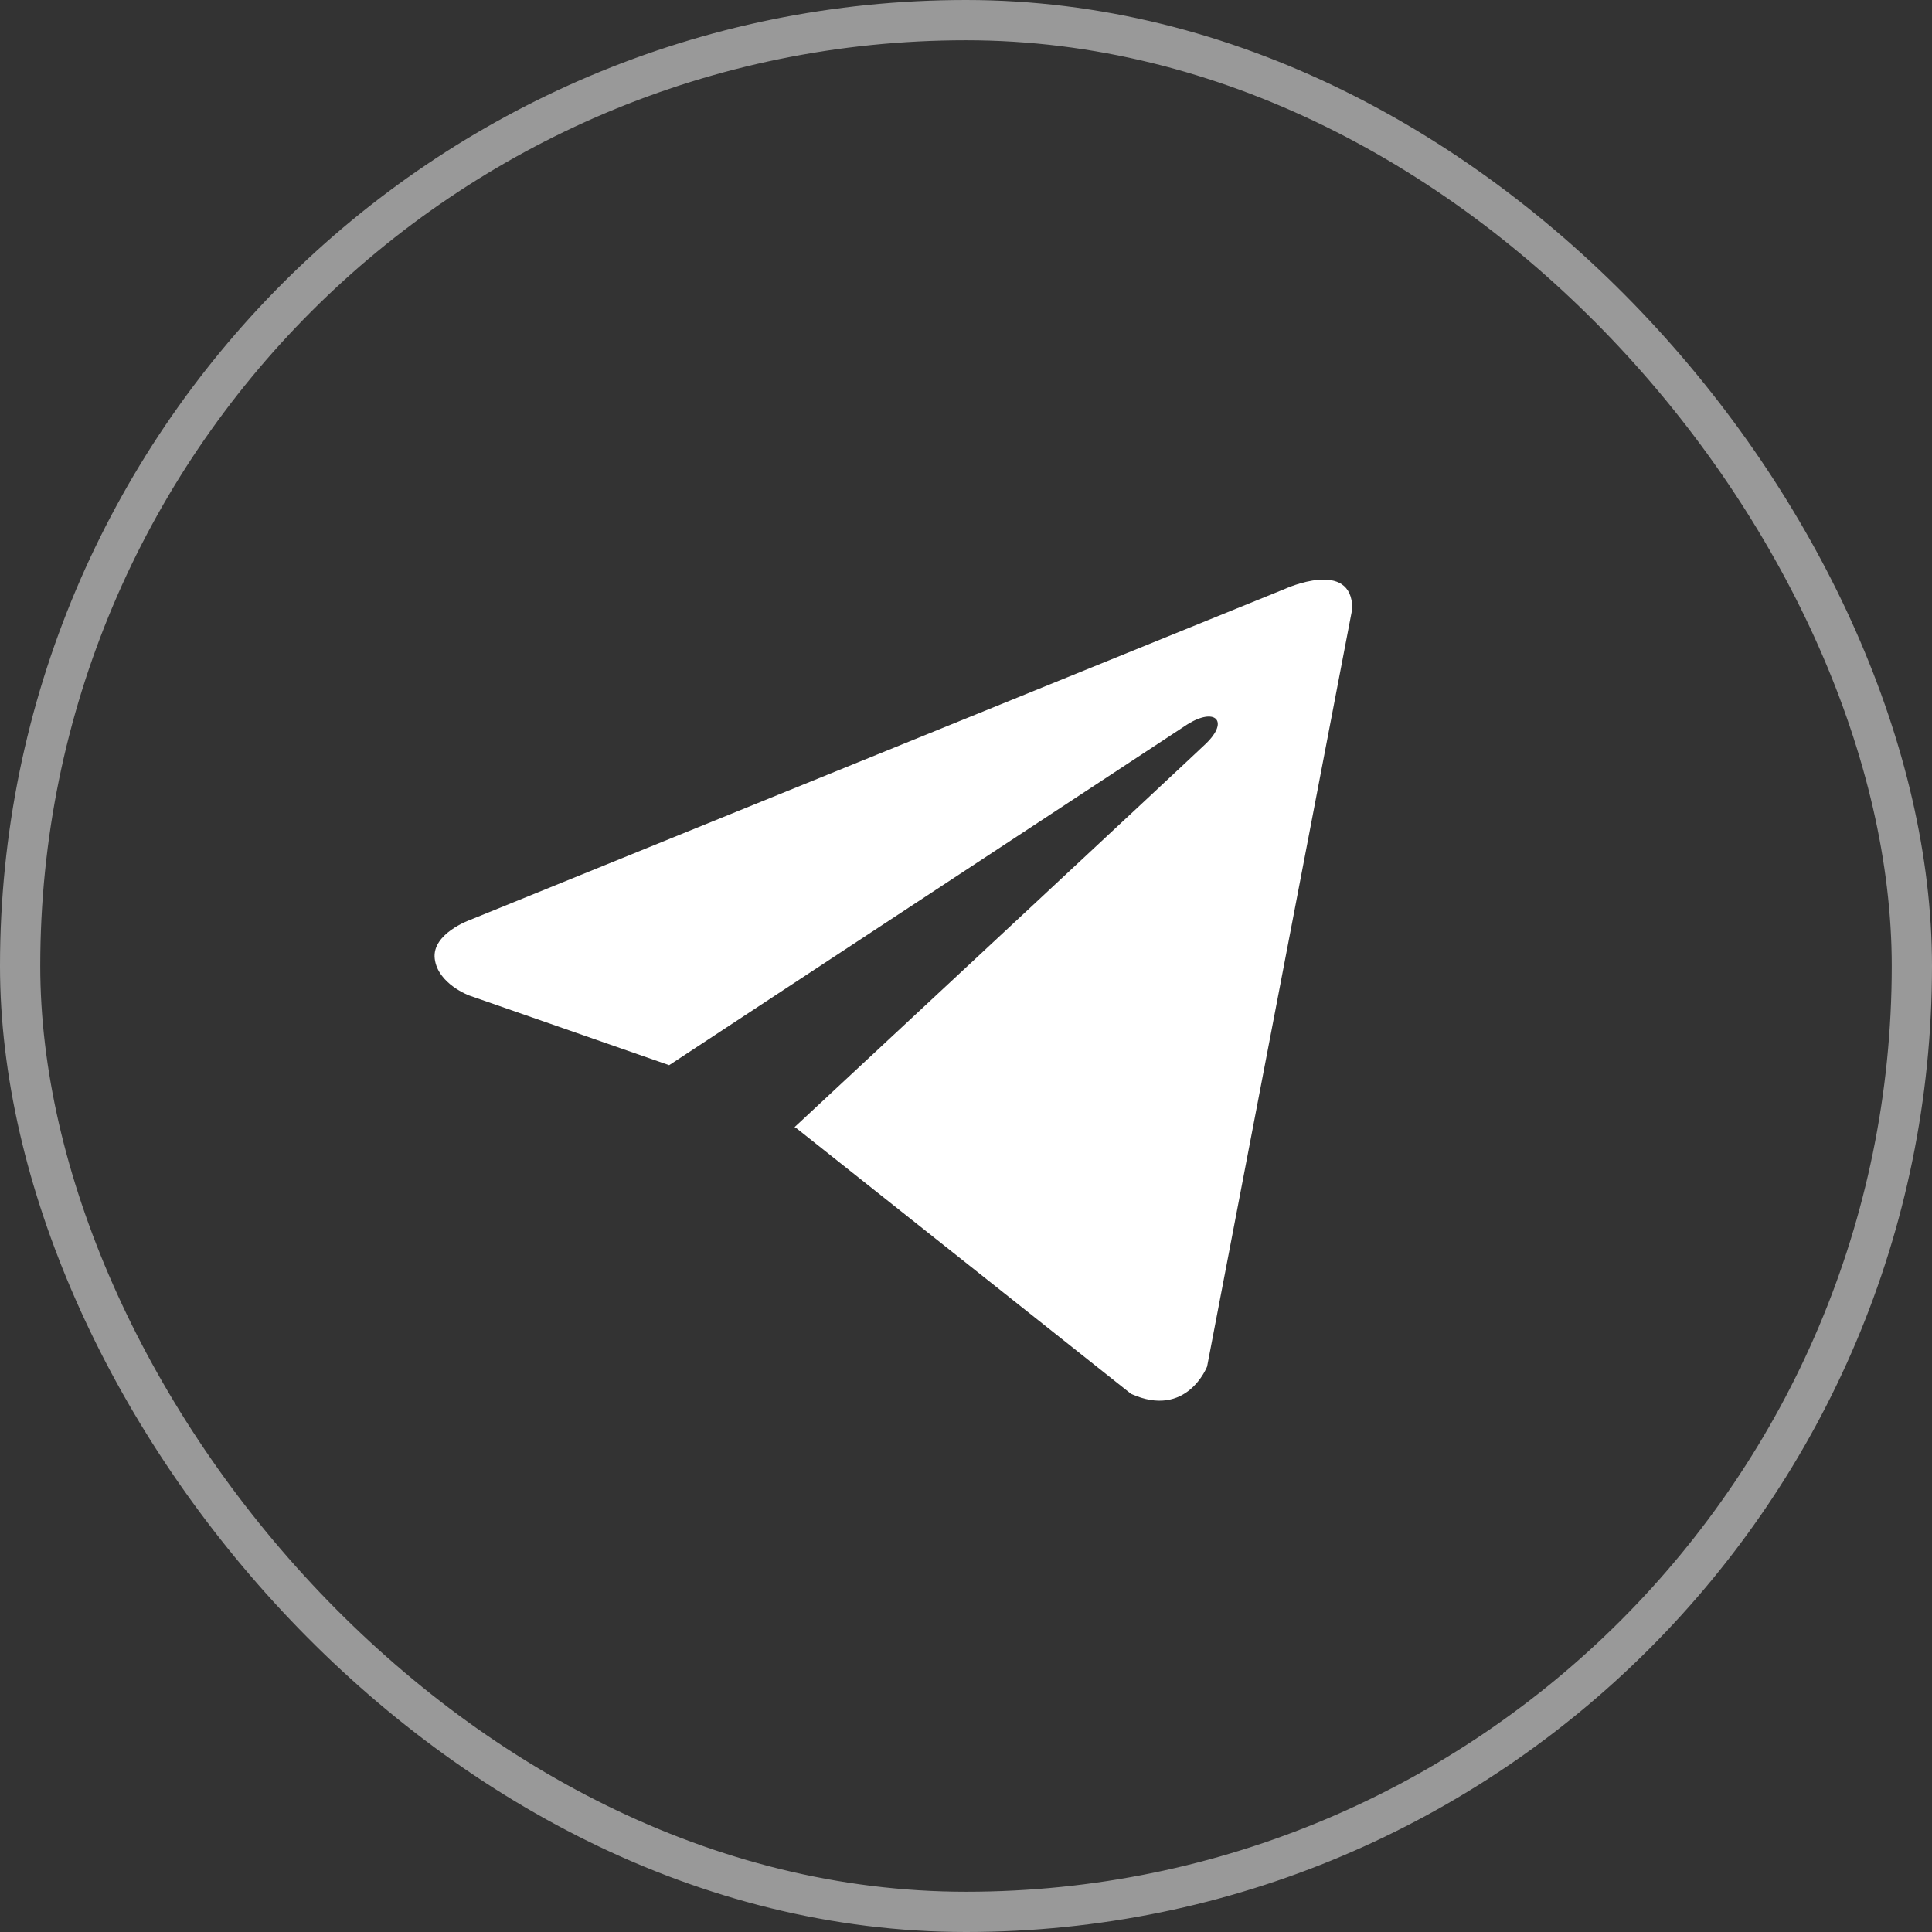 <?xml version="1.0" encoding="UTF-8"?> <svg xmlns="http://www.w3.org/2000/svg" width="48" height="48" viewBox="0 0 48 48" fill="none"><rect x="0" y="0" width="48" height="48" fill="#333333" stroke="none"/> <rect x="0.5" y="0.5" width="47" height="47" rx="23.5" stroke="white" stroke-opacity="0.5"></rect> <path d="M33.597 15.123L29.99 33.951C29.99 33.951 29.486 35.256 28.1 34.63L19.778 28.023L19.74 28.004C20.864 26.959 29.58 18.843 29.961 18.475C30.55 17.906 30.184 17.567 29.5 17.997L16.625 26.464L11.658 24.733C11.658 24.733 10.876 24.445 10.801 23.819C10.725 23.192 11.684 22.853 11.684 22.853L31.933 14.627C31.933 14.627 33.597 13.87 33.597 15.123V15.123Z" fill="white"></path> </svg> 